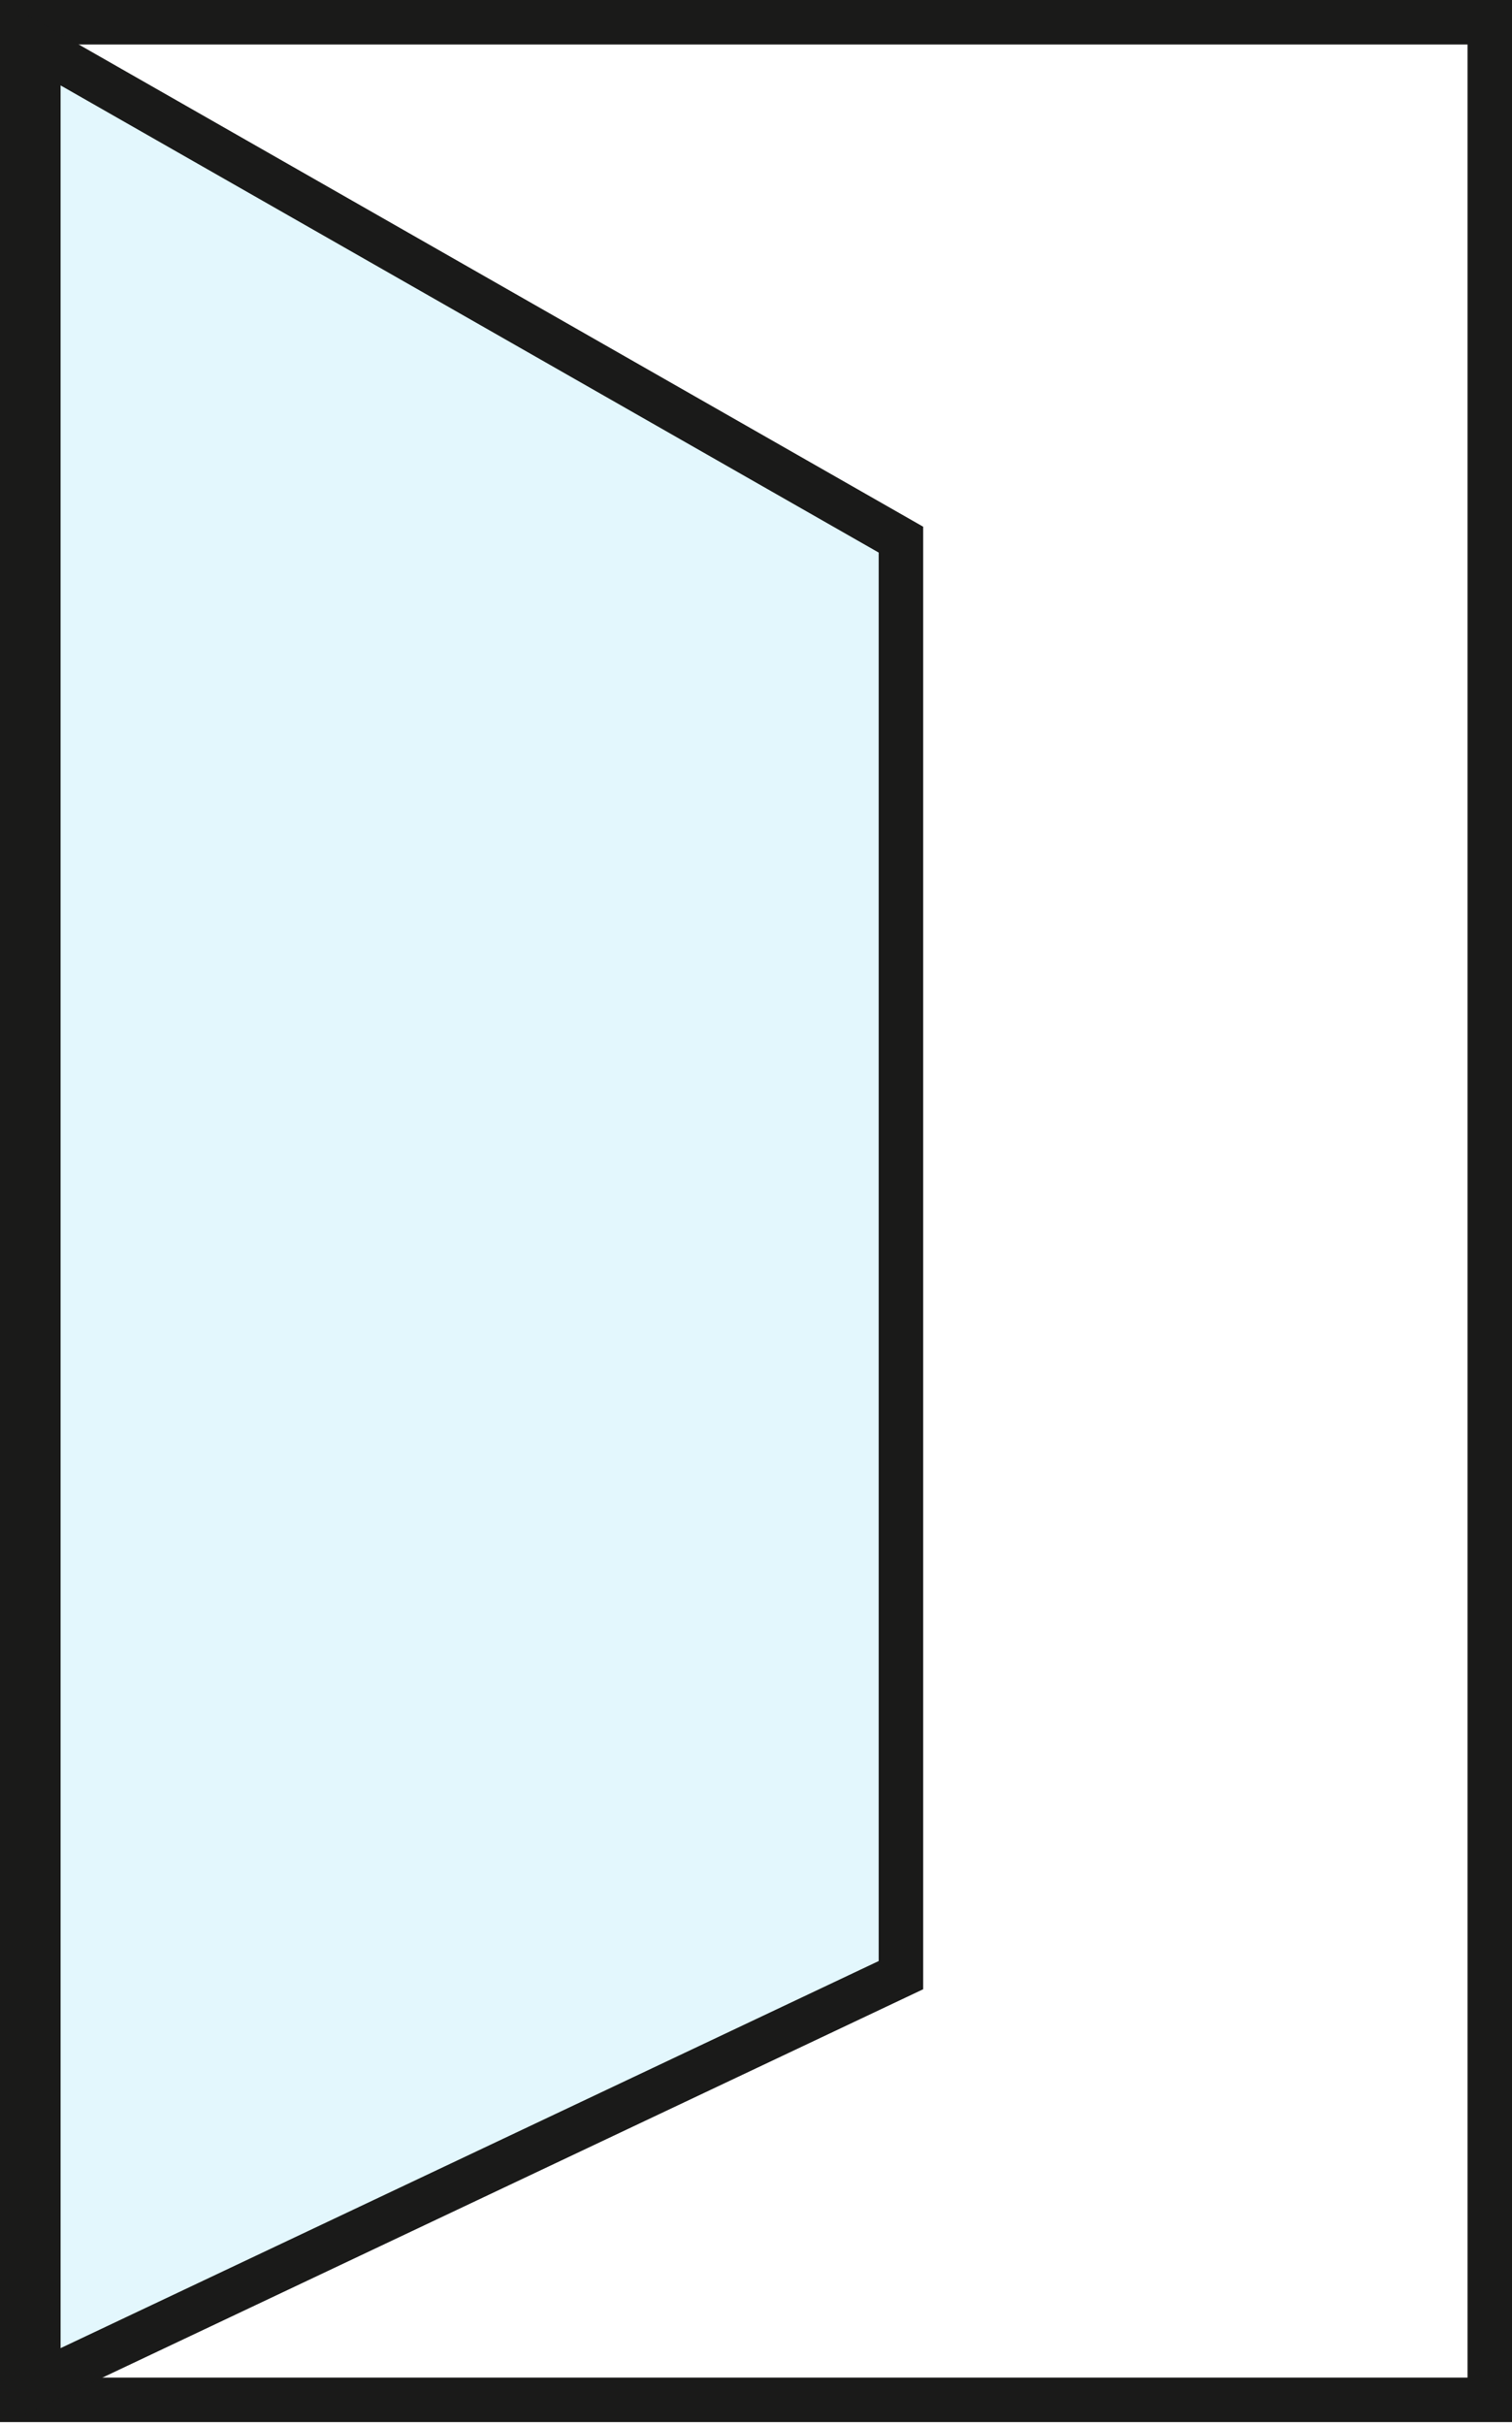 <svg xmlns="http://www.w3.org/2000/svg" width="68" height="109" viewBox="0 0 68 109" fill="none"><rect x="1" y="1" width="66" height="106.86" stroke="#1A1A19" stroke-width="2"/><path opacity="0.15" d="M1.725 107.116V2.116L40.518 24.254V88.772L1.725 107.116Z" fill="#44C8F5" stroke="#1A1A19" stroke-width="2"/><path d="M1.725 107.116V2.116L40.518 24.254V88.772L1.725 107.116Z" stroke="#1A1A19" stroke-width="2"/></svg>